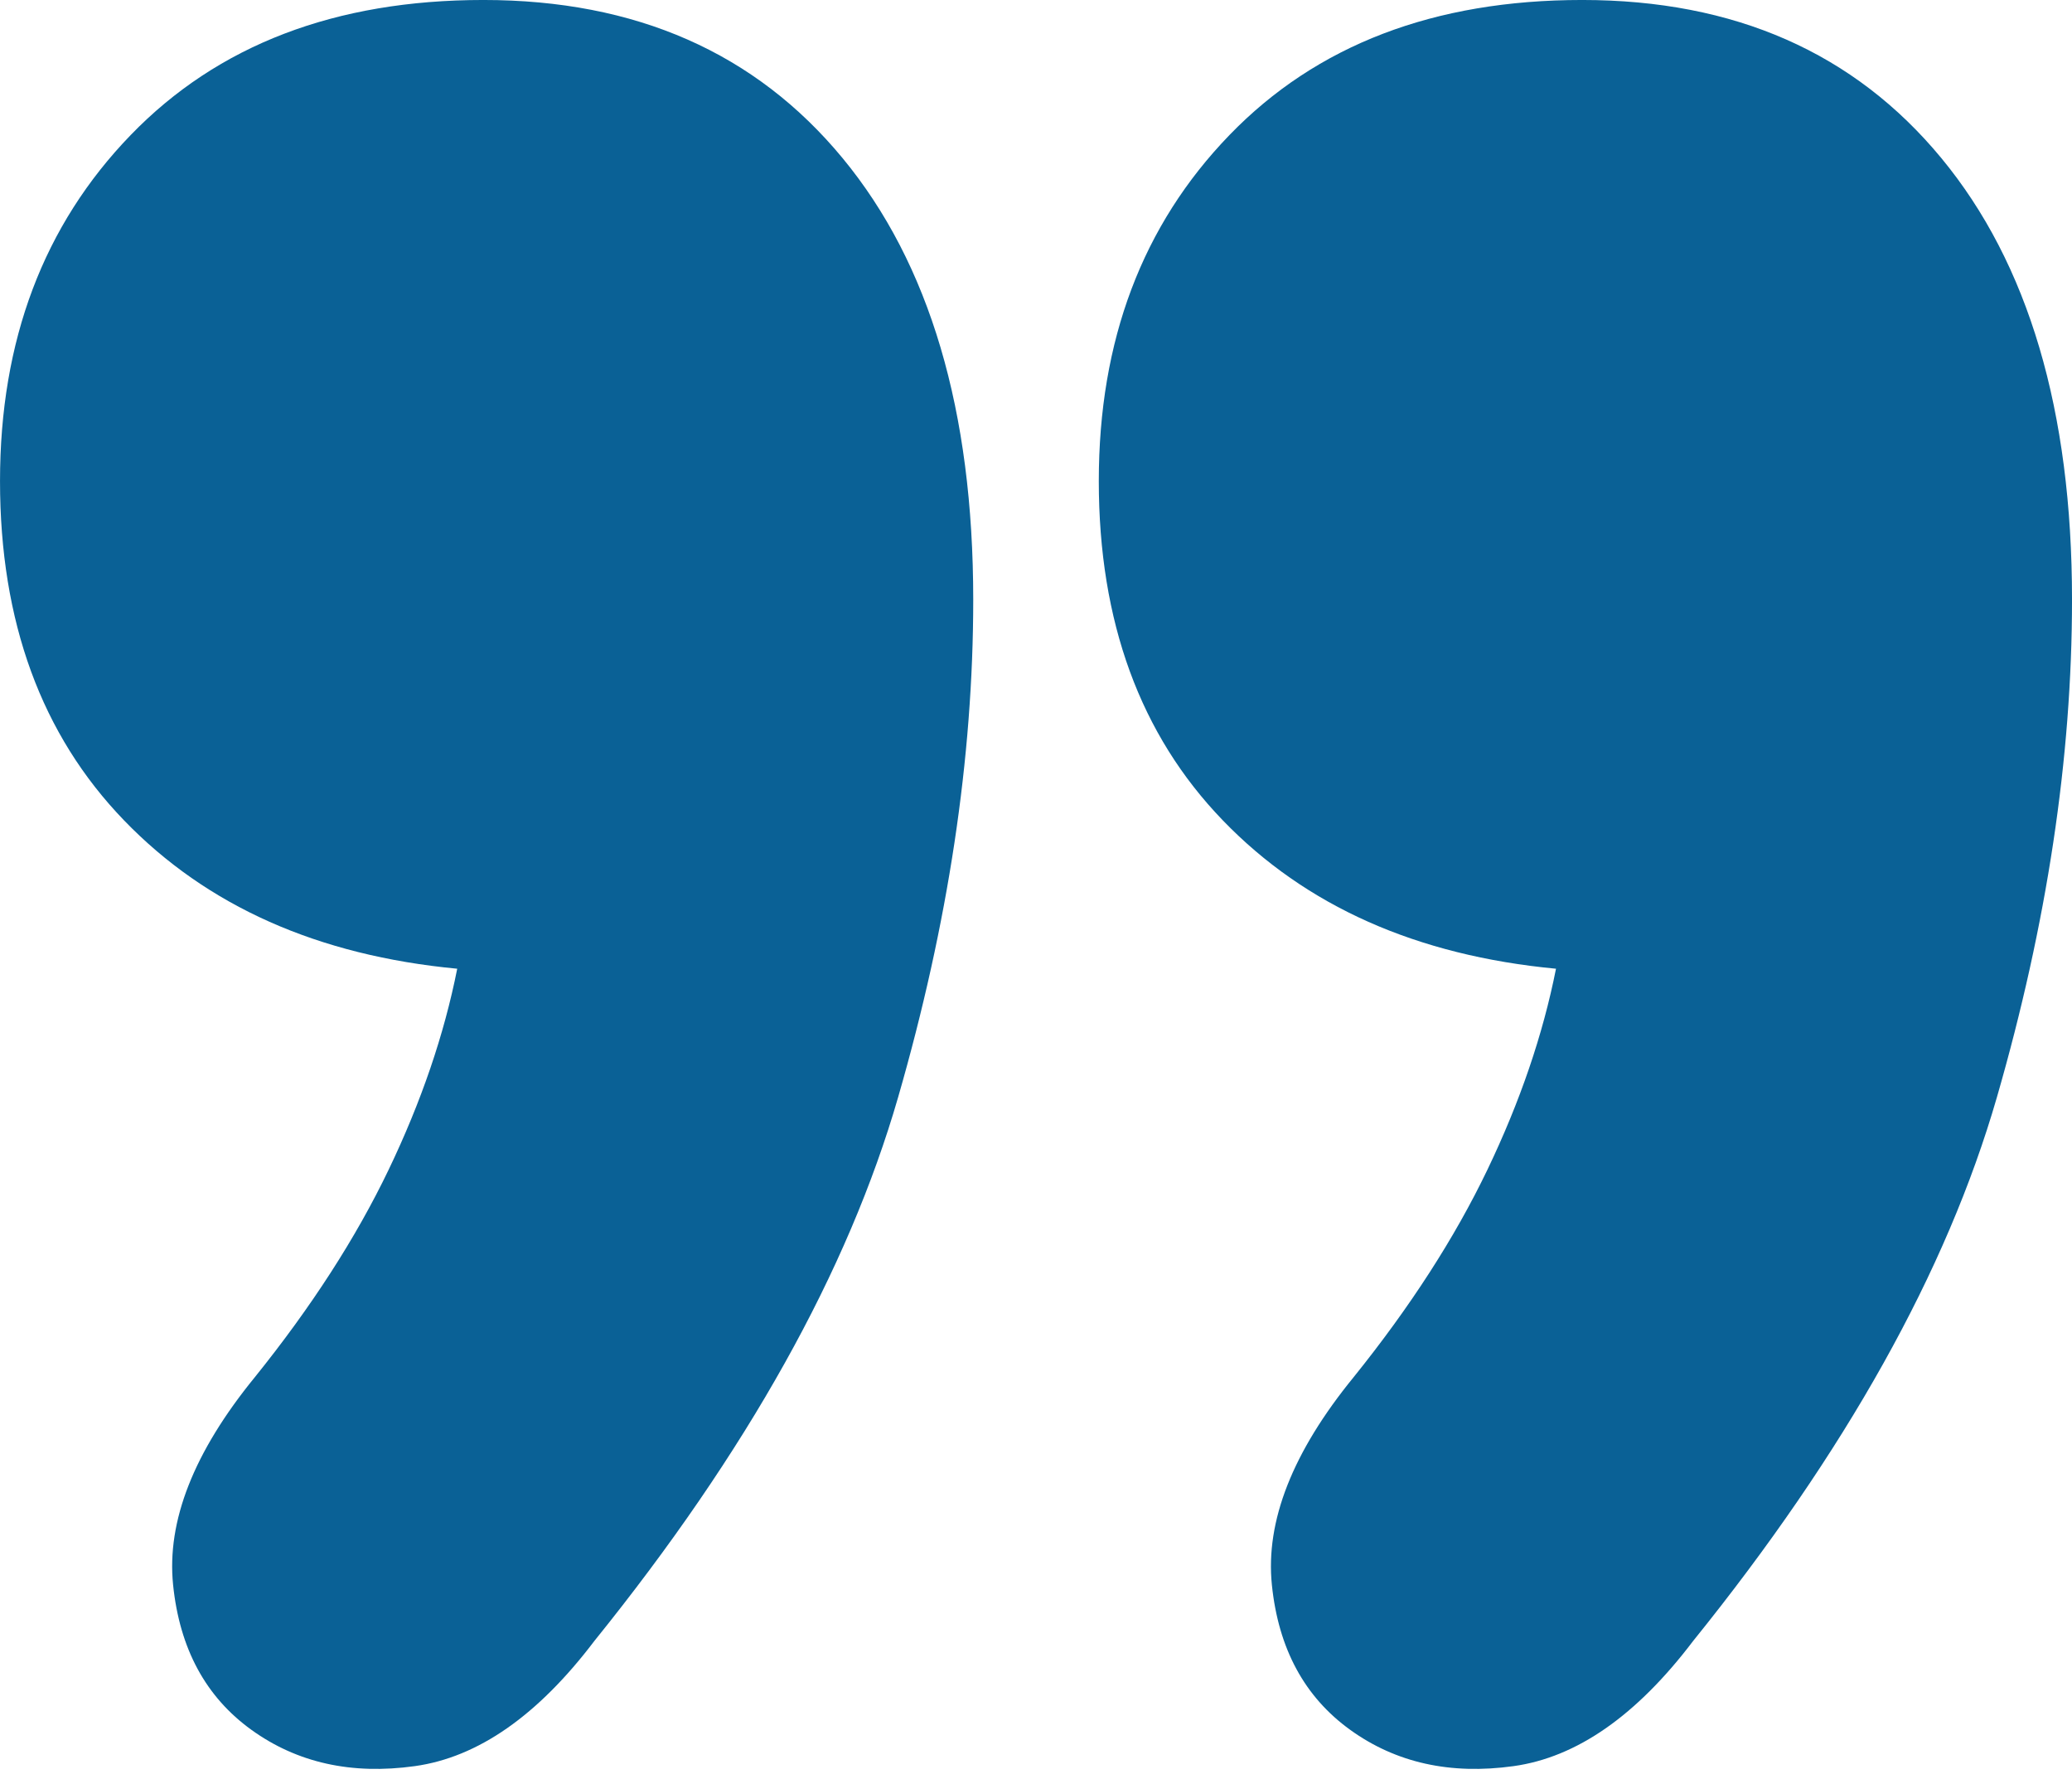 <svg height="103" viewBox="0 0 120 103" width="120" xmlns="http://www.w3.org/2000/svg"><path d="m21.94 7.411c3.278-4.325 6.746-6.741 10.403-7.25 3.657-.509 6.809.191 9.457 2.099 2.648 1.908 4.161 4.706 4.539 8.395.378 3.689-1.198 7.695-4.728 12.02-3.278 4.07-5.863 8.077-7.755 12.02s-3.215 7.822-3.972 11.638c8.07.763 14.501 3.625 19.292 8.586 4.792 4.961 7.187 11.511 7.187 19.651 0 8.14-2.522 14.818-7.566 20.033-5.044 5.215-11.853 7.822-20.427 7.822-8.827 0-15.762-3.053-20.805-9.158-5.044-6.105-7.566-14.627-7.566-25.566 0-9.158 1.45-18.761 4.35-28.809 2.9-10.048 8.763-20.542 17.59-31.48zm63.636 0c3.278-4.325 6.746-6.741 10.403-7.25 3.657-.509 6.809.191 9.457 2.099 2.648 1.908 4.161 4.706 4.539 8.395.378 3.689-1.198 7.695-4.728 12.02-3.278 4.07-5.863 8.077-7.755 12.02s-3.215 7.822-3.972 11.638c8.07.763 14.501 3.625 19.292 8.586 4.792 4.961 7.187 11.511 7.187 19.651 0 8.14-2.522 14.818-7.566 20.033-5.044 5.215-11.853 7.822-20.427 7.822-8.827 0-15.762-3.053-20.805-9.158-5.044-6.105-7.566-14.627-7.566-25.566 0-9.158 1.45-18.761 4.35-28.809 2.9-10.048 8.763-20.542 17.59-31.48z" fill="#0a6196" transform="matrix(-1 0 0 -1 120 102.424)"/></svg>